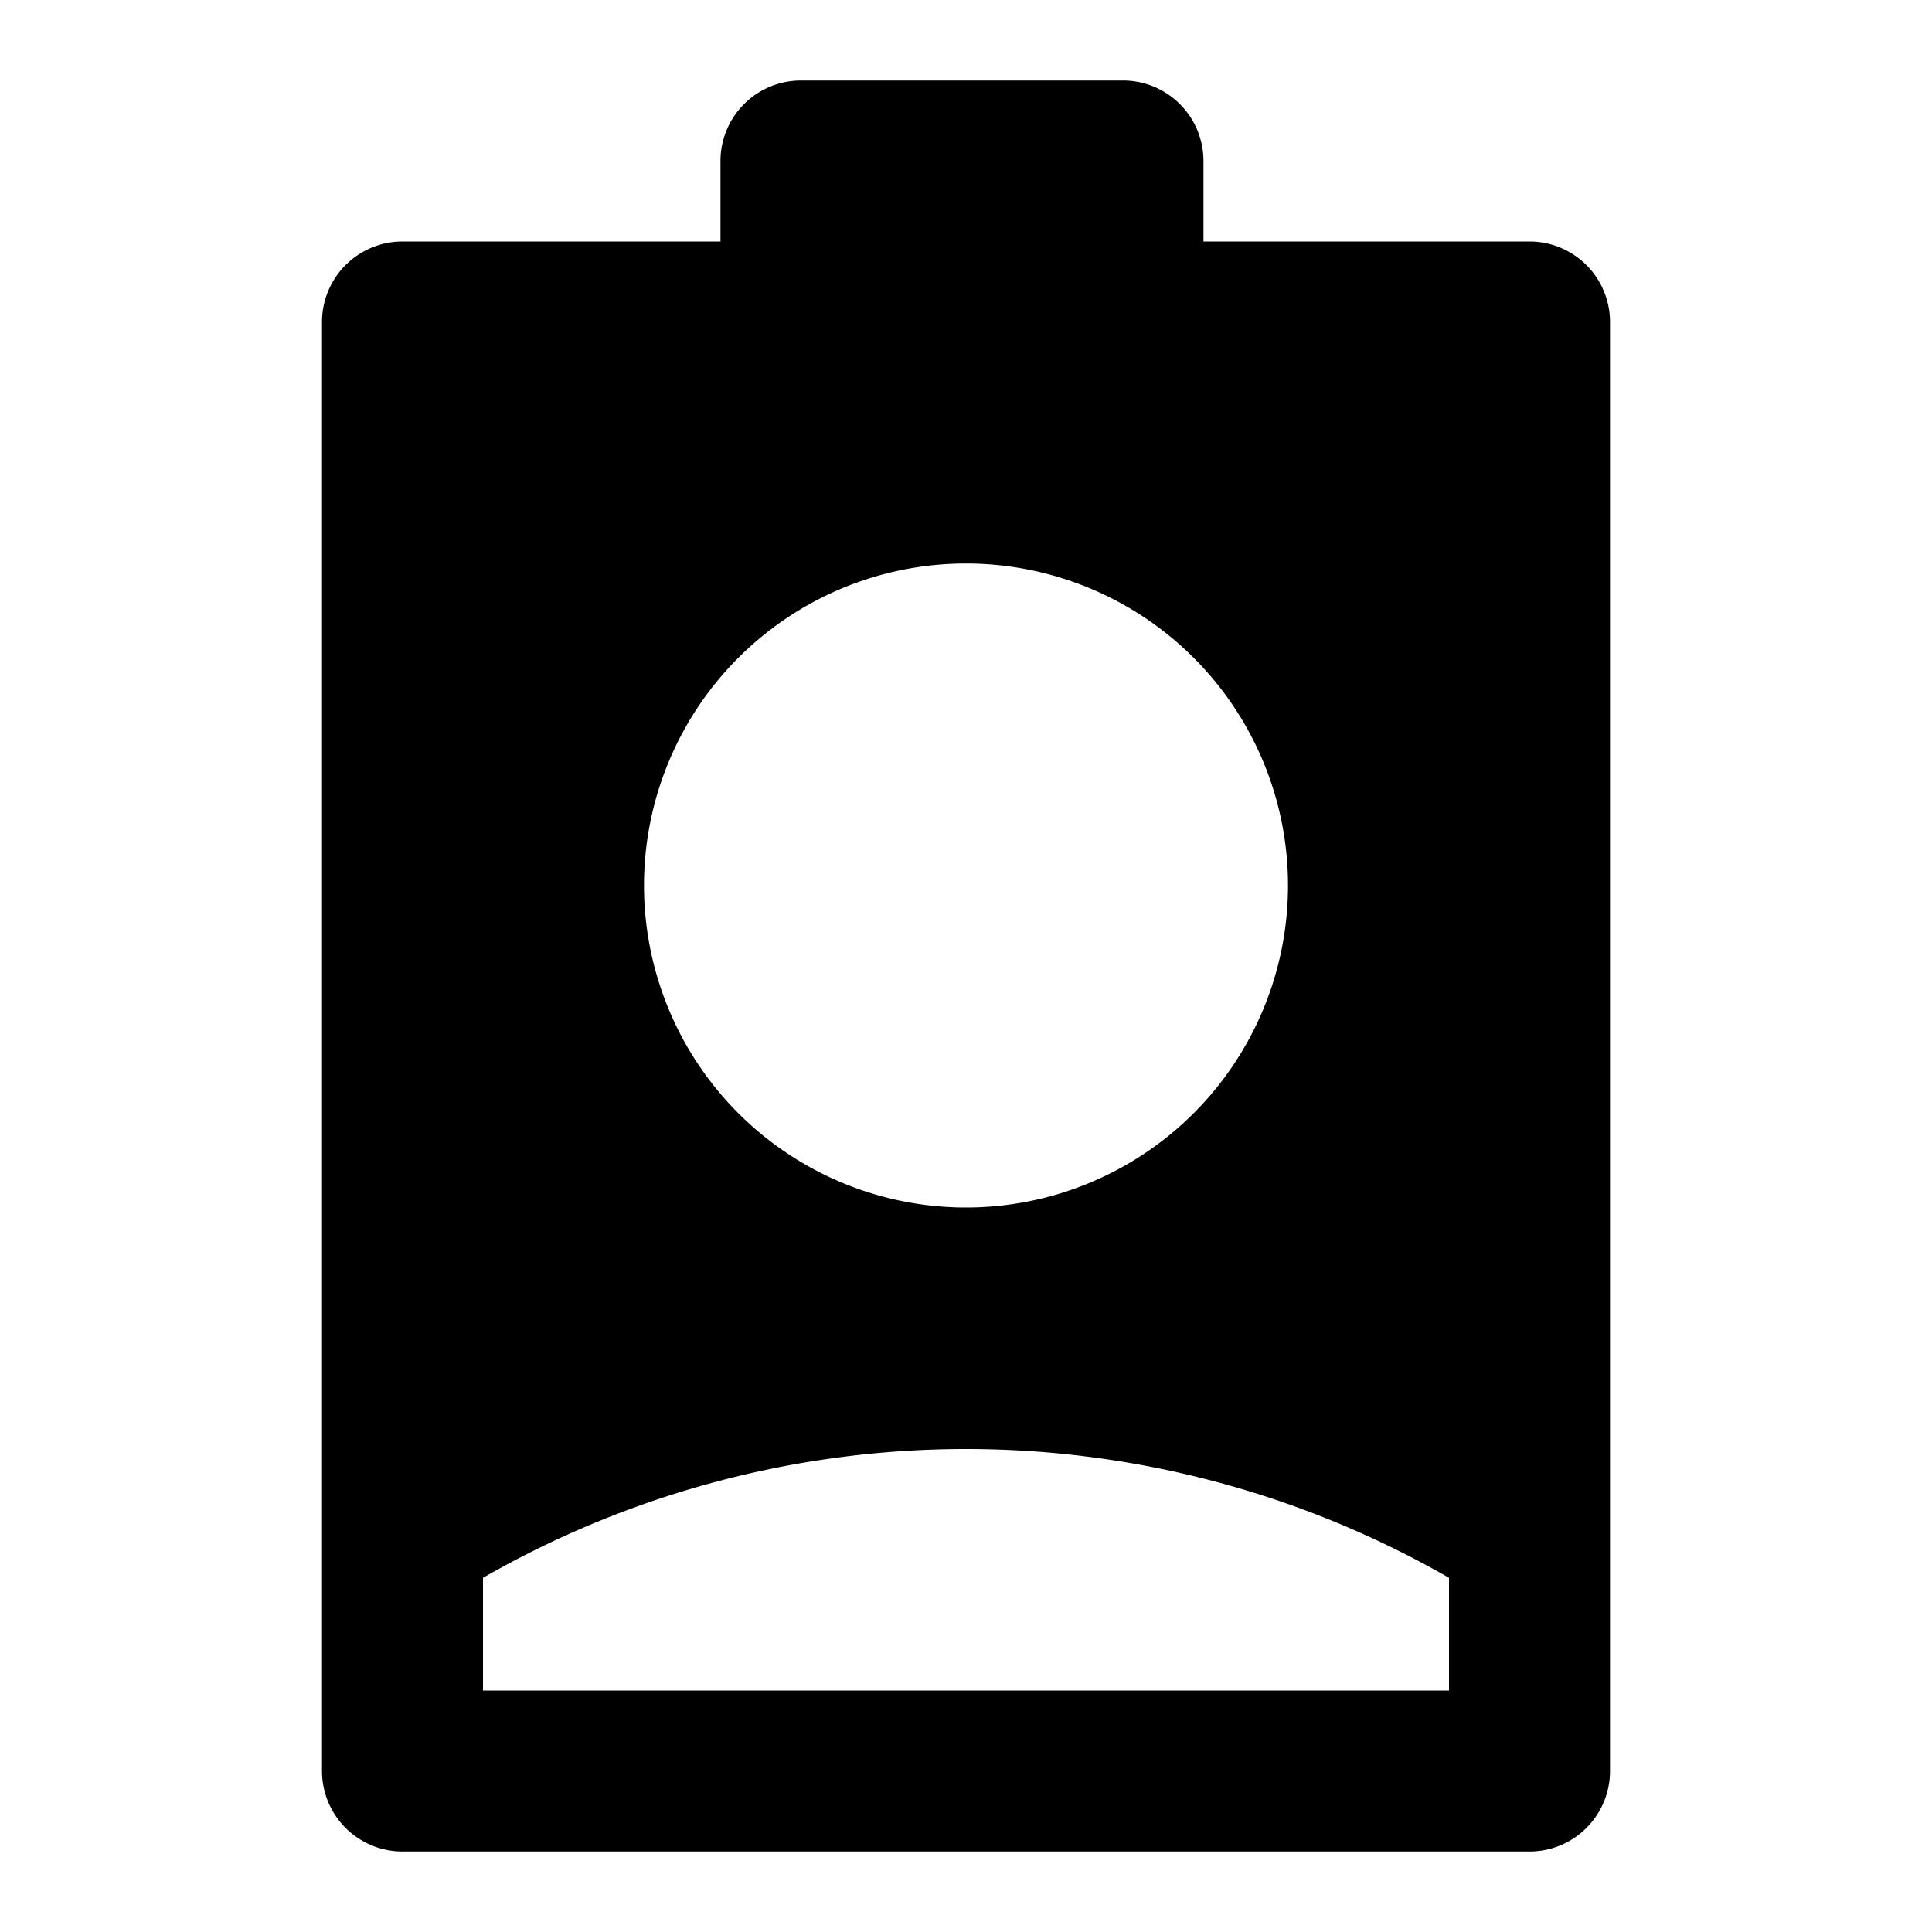 <?xml version="1.0" encoding="utf-8"?><!-- Скачано с сайта svg4.ru / Downloaded from svg4.ru -->
<svg width="800px" height="800px" viewBox="0 0 48 48" xmlns="http://www.w3.org/2000/svg">
  <title>user-id-solid</title>
  <g id="Layer_2" data-name="Layer 2">
    <g id="invisible_box" data-name="invisible box">
      <rect width="48" height="48" fill="none"/>
    </g>
    <g id="icons_Q2" data-name="icons Q2">
      <path d="M38,6H29.9V4a2,2,0,0,0-2-2h-8a2,2,0,0,0-2,2V6H10A2,2,0,0,0,8,8V44a2,2,0,0,0,2,2H38a2,2,0,0,0,2-2V8A2,2,0,0,0,38,6ZM24,14a8,8,0,1,1-8,8A8,8,0,0,1,24,14ZM36,42H12V39.2a24.1,24.1,0,0,1,24,0Z"/>
    </g>
  </g>
</svg>